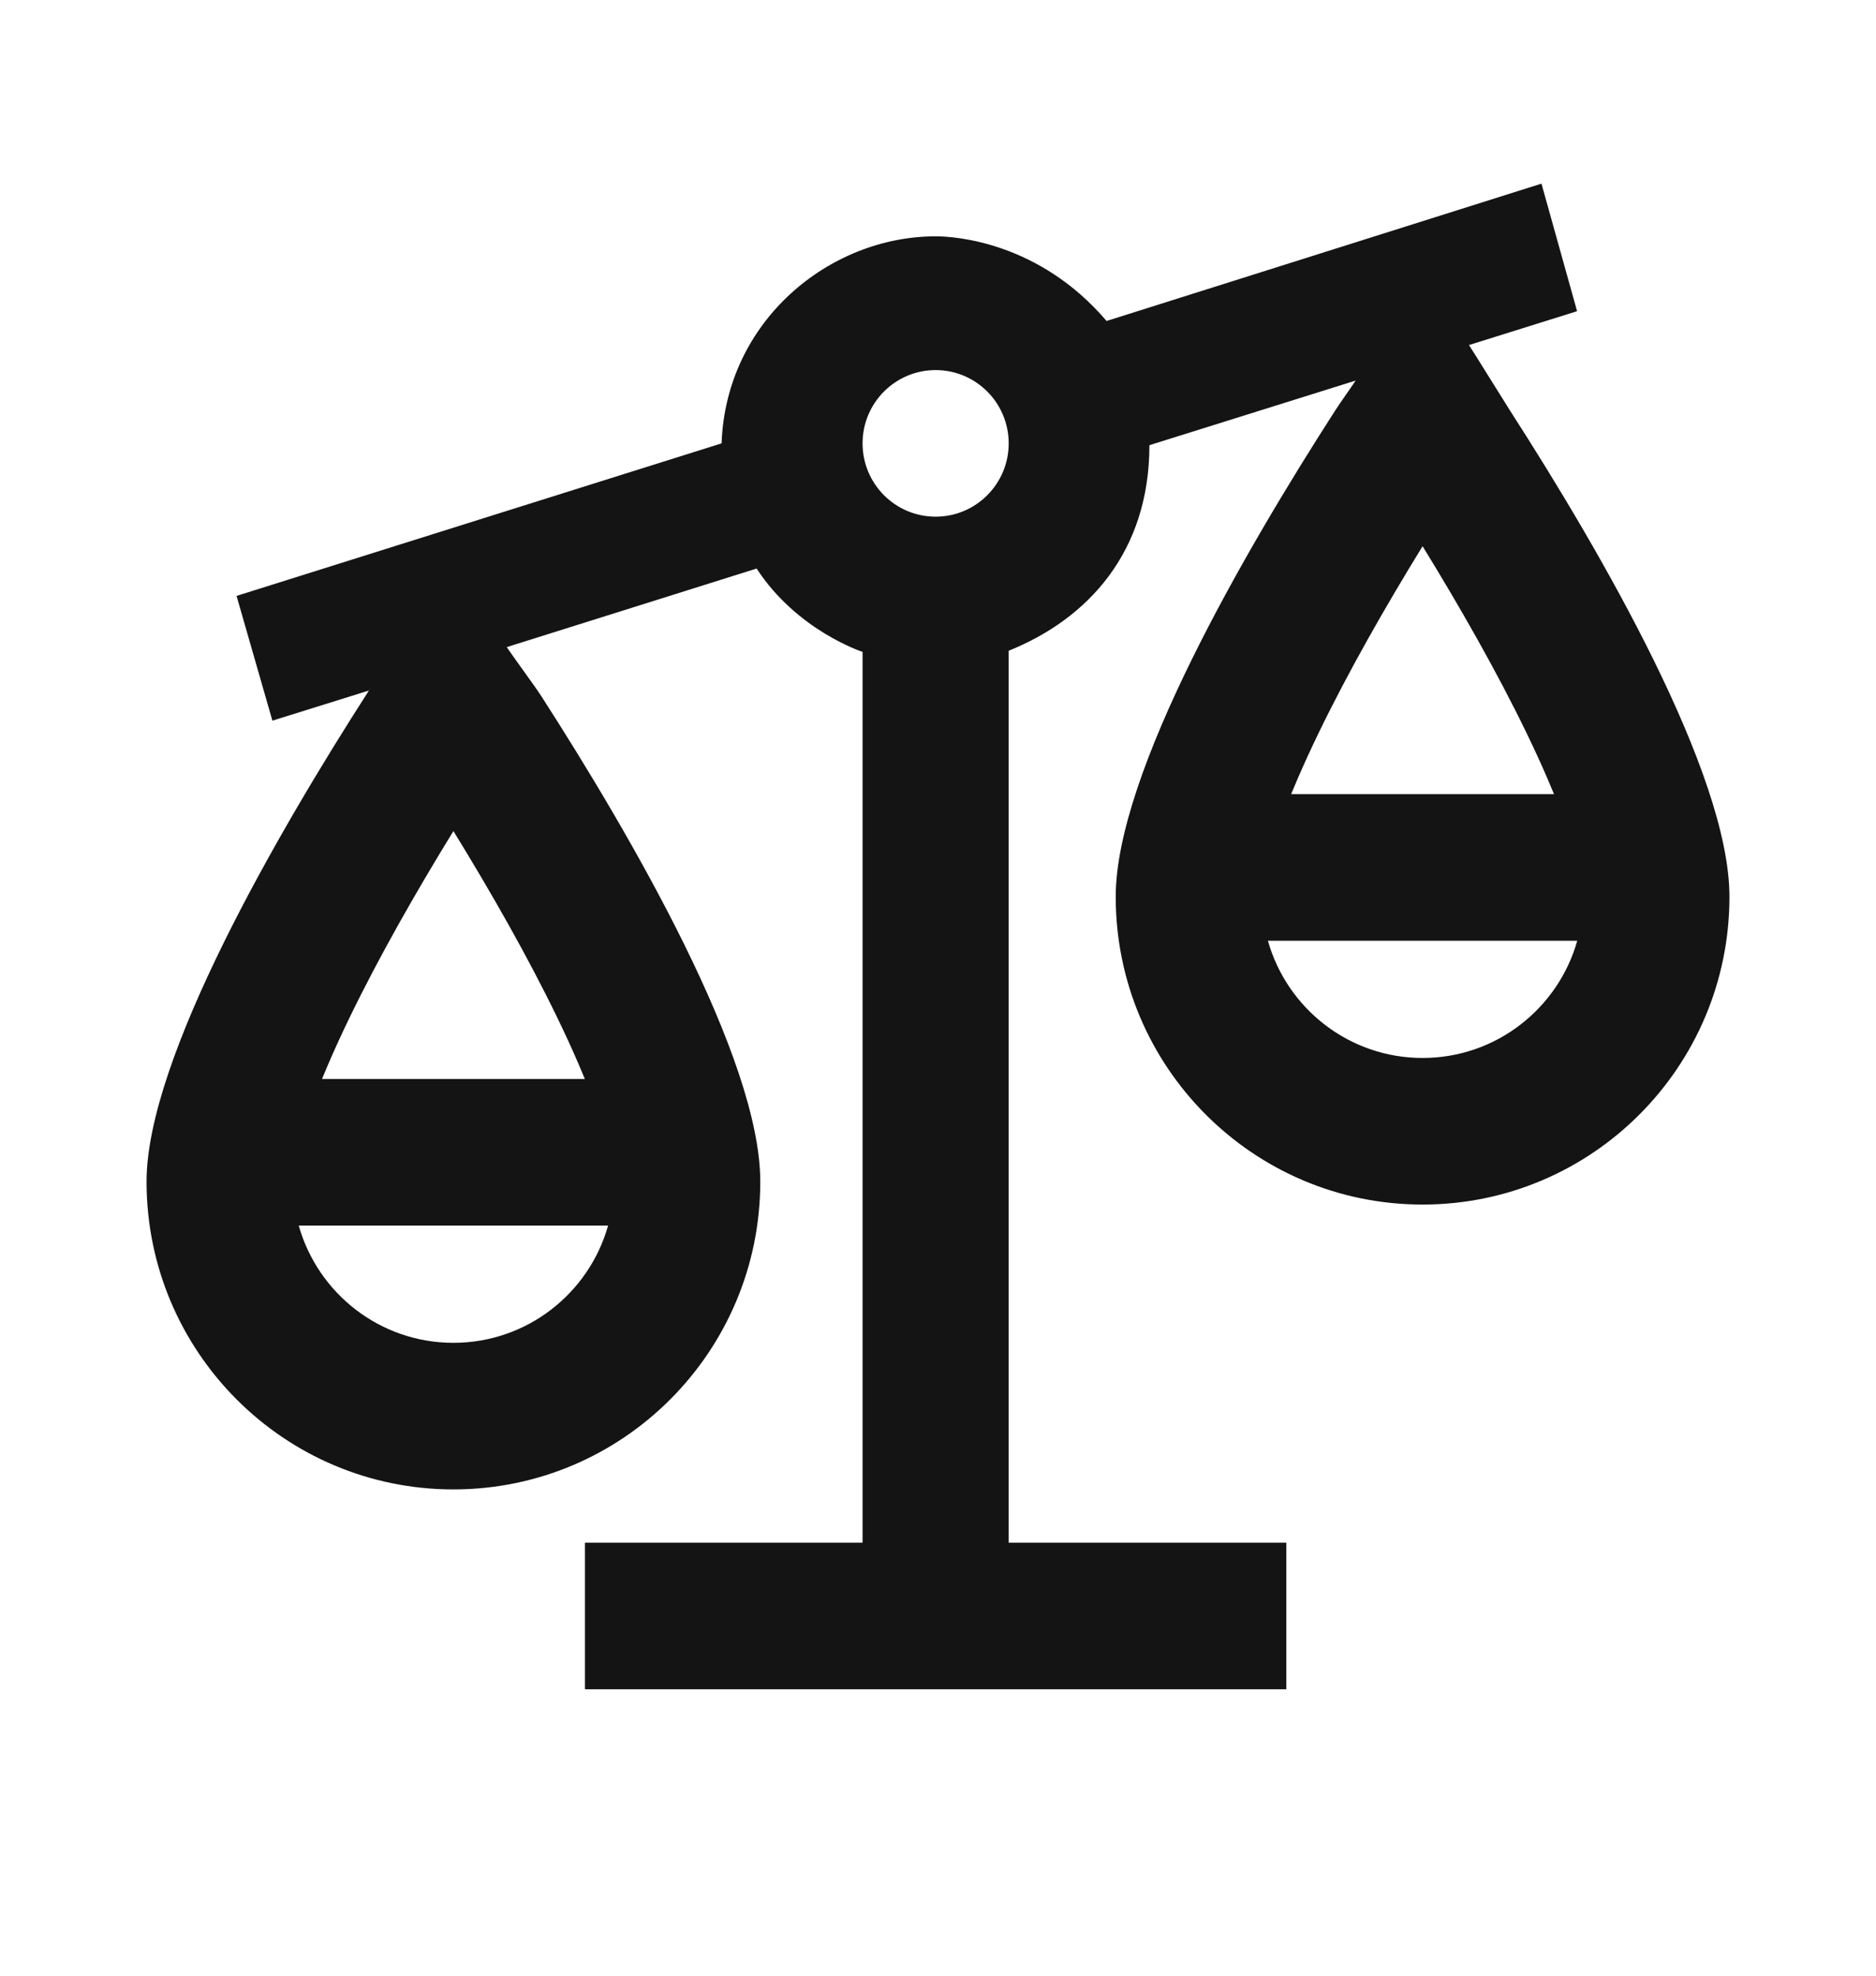 <svg width="75" height="79" viewBox="0 0 75 79" fill="none" xmlns="http://www.w3.org/2000/svg">
<path fill-rule="evenodd" clip-rule="evenodd" d="M40.326 26.013V61.668H51.426V67.528H23.385V61.668H34.484V26.059C34.484 26.059 31.861 25.209 30.249 22.727L20.259 25.868C20.488 26.216 21.391 27.439 21.634 27.818C25.26 33.453 30.395 42.307 30.395 47.234C30.395 54.029 24.903 59.539 18.127 59.539C11.352 59.539 5.859 54.029 5.859 47.234C5.859 42.307 11.125 33.238 14.75 27.603C14.994 27.224 14.522 27.951 14.75 27.603L10.89 28.808L9.457 23.821L28.848 17.723C29.024 12.824 33.159 9.447 37.408 9.447C38.188 9.447 41.549 9.675 44.239 12.831L61.626 7.341L63.05 12.44L58.728 13.793C58.956 14.141 60.136 16.052 60.38 16.431C64.006 22.066 69.141 30.92 69.141 35.847C69.141 42.642 63.648 48.152 56.873 48.152C50.097 48.152 44.605 42.642 44.605 35.847C44.605 30.92 49.74 22.066 53.366 16.431C53.609 16.052 53.968 15.561 54.196 15.214L45.952 17.796C45.952 22.069 43.493 24.74 40.326 26.013ZM40.326 17.724C40.326 19.342 39.018 20.654 37.405 20.654C35.792 20.654 34.484 19.342 34.484 17.724C34.484 16.106 35.792 14.794 37.405 14.794C39.018 14.794 40.326 16.106 40.326 17.724ZM24.311 48.992C23.549 51.697 21.069 53.679 18.127 53.679C15.186 53.679 12.706 51.697 11.943 48.992H24.311ZM12.873 43.133C12.956 42.93 13.044 42.72 13.137 42.504C14.152 40.153 15.552 37.548 17.021 35.057C17.391 34.429 17.762 33.815 18.127 33.222C18.492 33.815 18.863 34.429 19.233 35.057C20.703 37.548 22.102 40.153 23.117 42.504C23.211 42.72 23.299 42.93 23.382 43.133H12.873ZM56.873 42.292C59.814 42.292 62.294 40.31 63.057 37.605H50.689C51.452 40.31 53.931 42.292 56.873 42.292ZM51.618 31.746H62.127C62.044 31.543 61.957 31.334 61.863 31.117C60.848 28.766 59.448 26.161 57.979 23.67C57.609 23.042 57.238 22.428 56.873 21.835C56.508 22.428 56.137 23.042 55.767 23.67C54.297 26.161 52.898 28.766 51.883 31.117C51.789 31.334 51.701 31.543 51.618 31.746Z" fill="#141414"/>
</svg>
